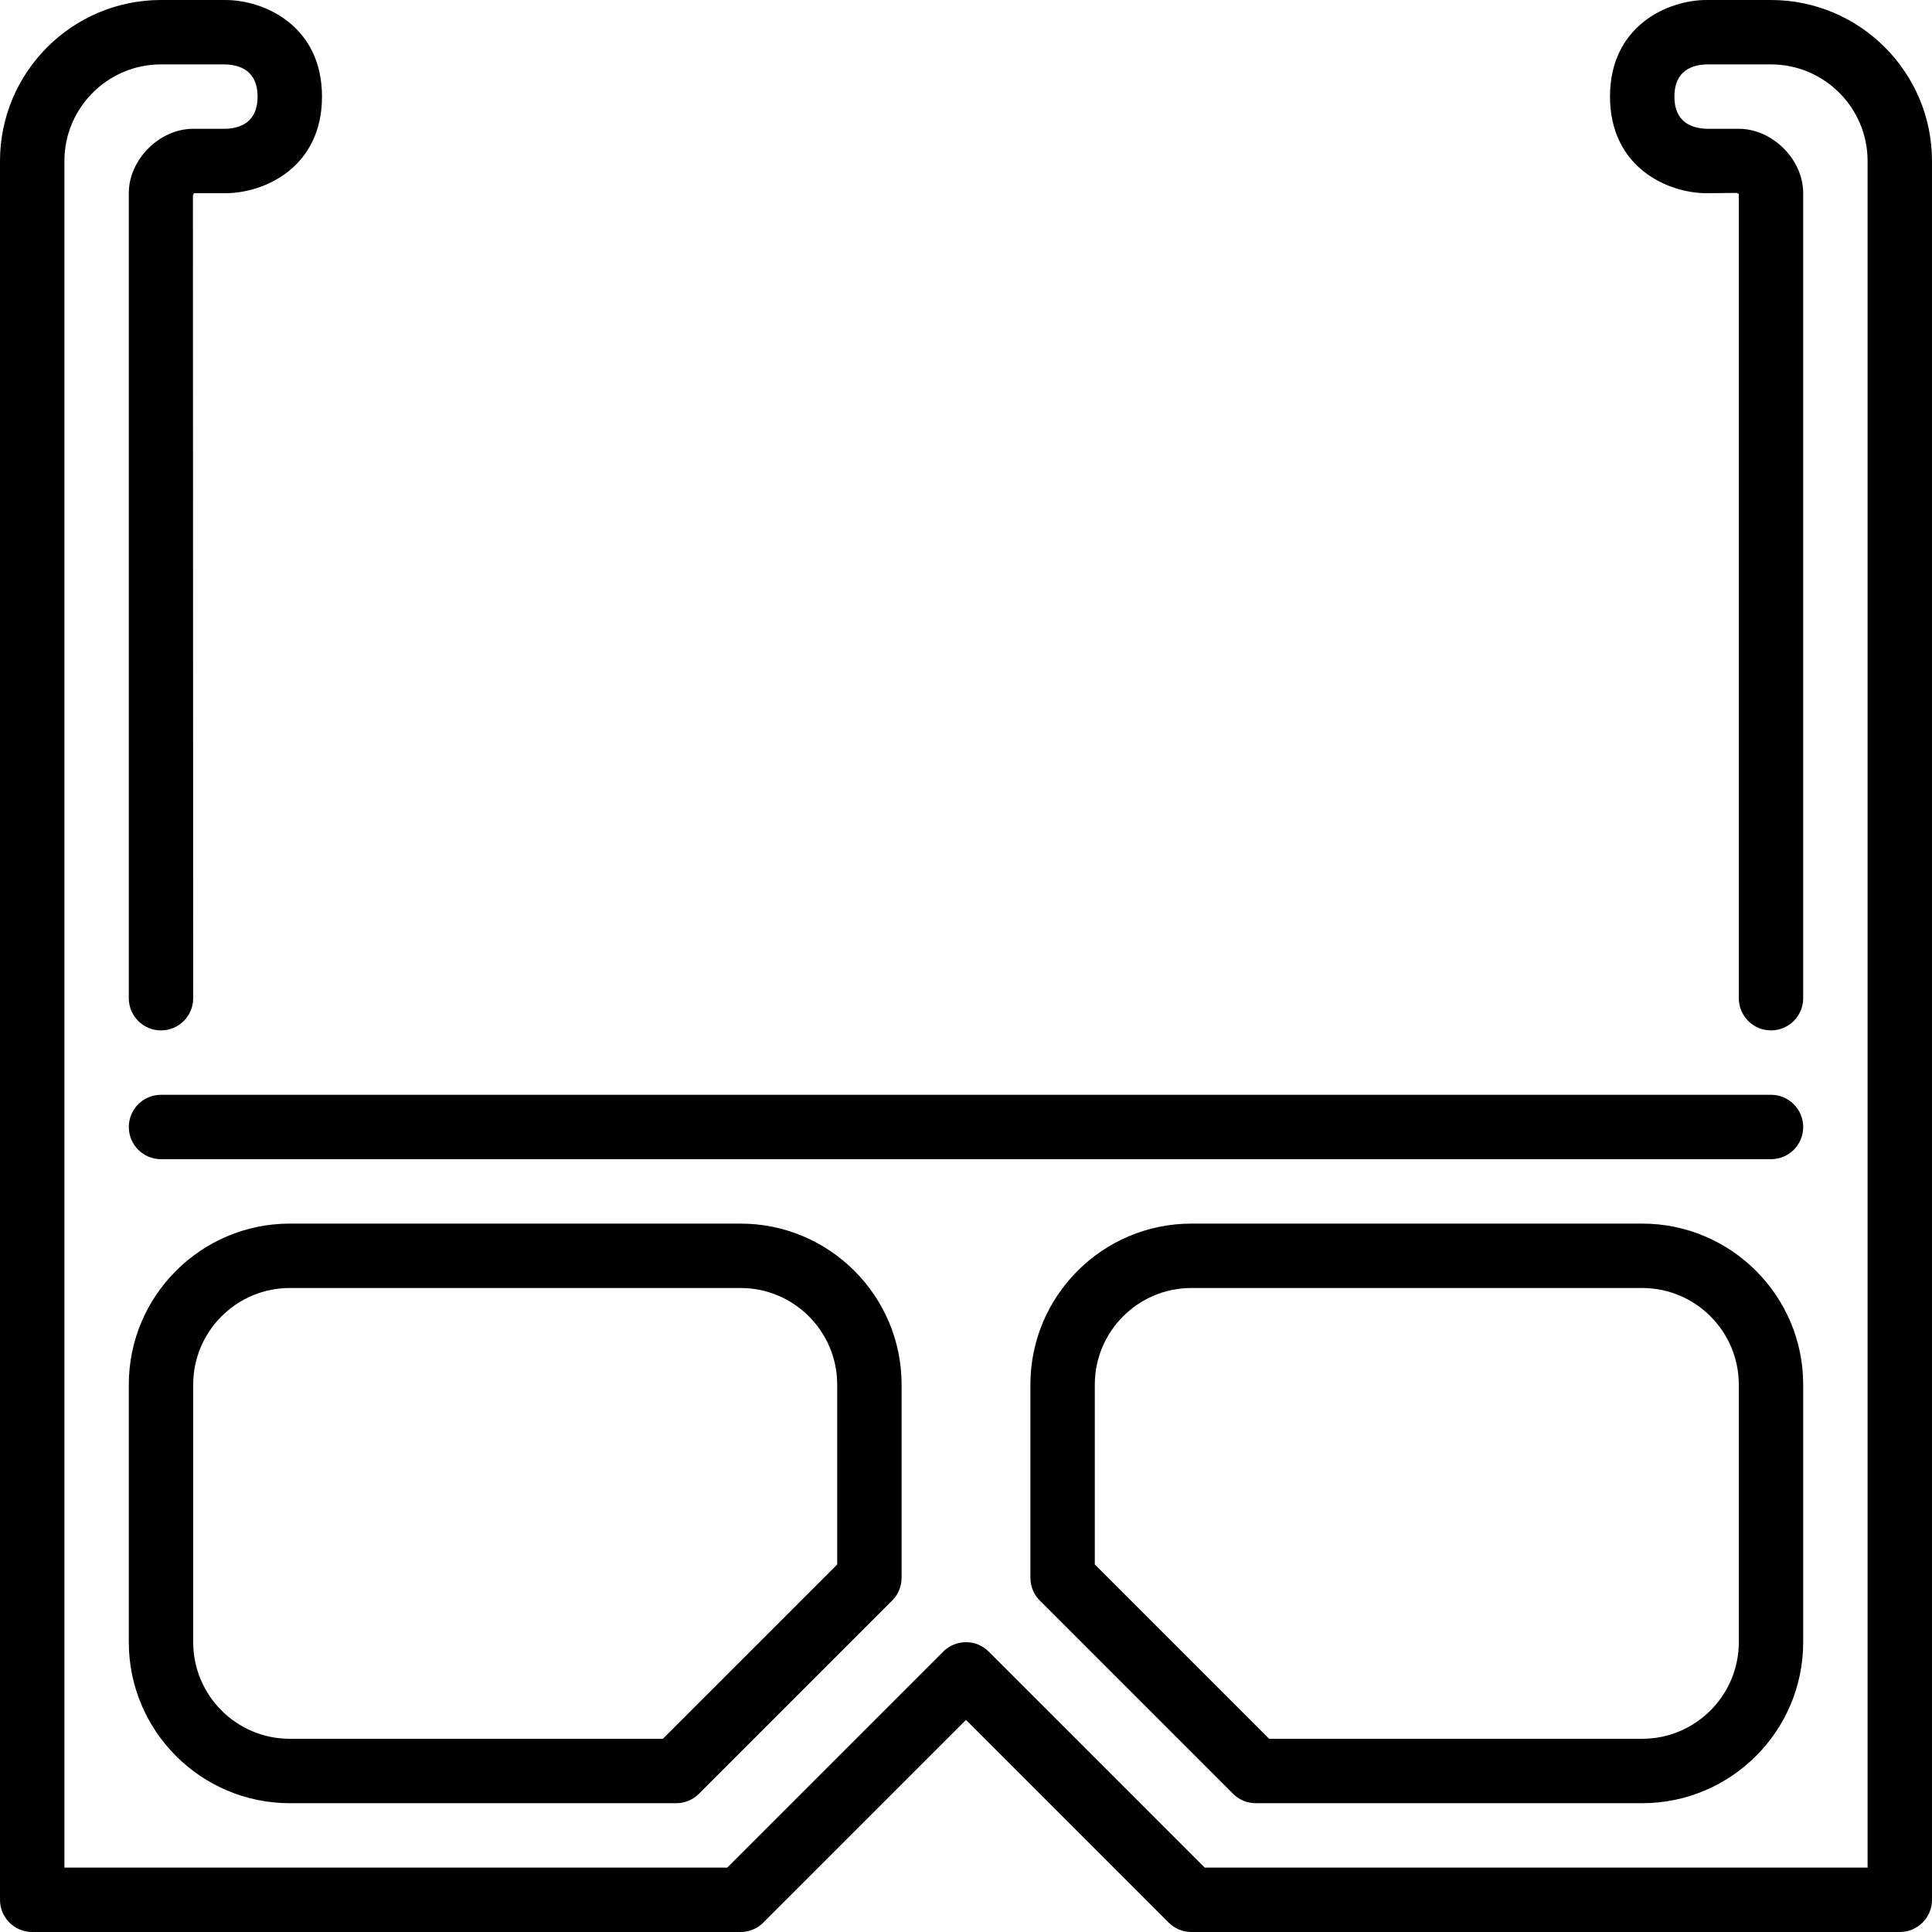 <?xml version="1.0" encoding="iso-8859-1"?>
<!-- Uploaded to: SVG Repo, www.svgrepo.com, Generator: SVG Repo Mixer Tools -->
<svg fill="#000000" height="800px" width="800px" version="1.1" id="Layer_1" xmlns="http://www.w3.org/2000/svg" xmlns:xlink="http://www.w3.org/1999/xlink" 
	 viewBox="0 0 512 512" xml:space="preserve">
<g>
	<g>
		<g>
			<path d="M469.333,0h-17.067c-10.291,0-25.6,6.818-25.6,25.6c0,18.782,15.309,25.6,25.6,25.6l7.996-0.077
				c0.205,0.085,0.538,0.41,0.538,0.077v213.333c0,4.71,3.814,8.533,8.533,8.533s8.533-3.823,8.533-8.533V51.2
				c0-8.934-8.132-17.067-17.067-17.067h-8.431c-3.942-0.102-8.636-1.664-8.636-8.533c0-6.869,4.693-8.431,8.533-8.533h17.067
				c14.114,0,25.6,11.486,25.6,25.6v452.267H319.266L262.033,437.7c-3.337-3.336-8.73-3.336-12.066,0l-57.233,57.233H17.067V42.667
				c0-14.114,11.486-25.6,25.6-25.6h16.964c3.942,0.102,8.636,1.664,8.636,8.533c0,6.869-4.693,8.431-8.533,8.533H51.2
				c-8.934,0-17.067,8.132-17.067,17.067v213.333c0,4.71,3.814,8.533,8.533,8.533s8.533-3.823,8.533-8.533L51.123,51.755
				c0.085-0.196,0.418-0.546,0.077-0.555h8.533c10.291,0,25.6-6.818,25.6-25.6c0-18.782-15.309-25.6-25.6-25.6H42.667
				C19.14,0,0,19.14,0,42.667v460.8C0,508.177,3.814,512,8.533,512h187.733c2.27,0,4.437-0.896,6.033-2.5l53.7-53.7l53.7,53.7
				c1.596,1.604,3.763,2.5,6.033,2.5h187.733c4.719,0,8.533-3.823,8.533-8.533v-460.8C512,19.14,492.86,0,469.333,0z"/>
			<path d="M469.333,290.133H42.667c-4.719,0-8.533,3.823-8.533,8.533s3.814,8.533,8.533,8.533h426.667
				c4.719,0,8.533-3.823,8.533-8.533S474.052,290.133,469.333,290.133z"/>
			<path d="M435.2,324.267H315.733c-23.526,0-42.667,19.14-42.667,42.667v51.2c0,2.261,0.896,4.437,2.5,6.033l51.2,51.2
				c1.596,1.604,3.763,2.5,6.033,2.5h102.4c23.526,0,42.667-19.14,42.667-42.667v-68.267
				C477.867,343.407,458.726,324.267,435.2,324.267z M460.8,435.2c0,14.114-11.486,25.6-25.6,25.6h-98.867l-46.199-46.2v-47.667
				c0-14.114,11.486-25.6,25.6-25.6H435.2c14.114,0,25.6,11.486,25.6,25.6V435.2z"/>
			<path d="M76.8,324.267c-23.526,0-42.667,19.14-42.667,42.667V435.2c0,23.526,19.14,42.667,42.667,42.667h102.4
				c2.27,0,4.437-0.896,6.033-2.5l51.2-51.2c1.604-1.596,2.5-3.772,2.5-6.033v-51.2c0-23.526-19.14-42.667-42.667-42.667H76.8z
				 M221.867,366.933v47.667l-46.199,46.2H76.8c-14.114,0-25.6-11.486-25.6-25.6v-68.267c0-14.114,11.486-25.6,25.6-25.6h119.467
				C210.381,341.333,221.867,352.819,221.867,366.933z"/>
		</g>
	</g>
</g>
</svg>